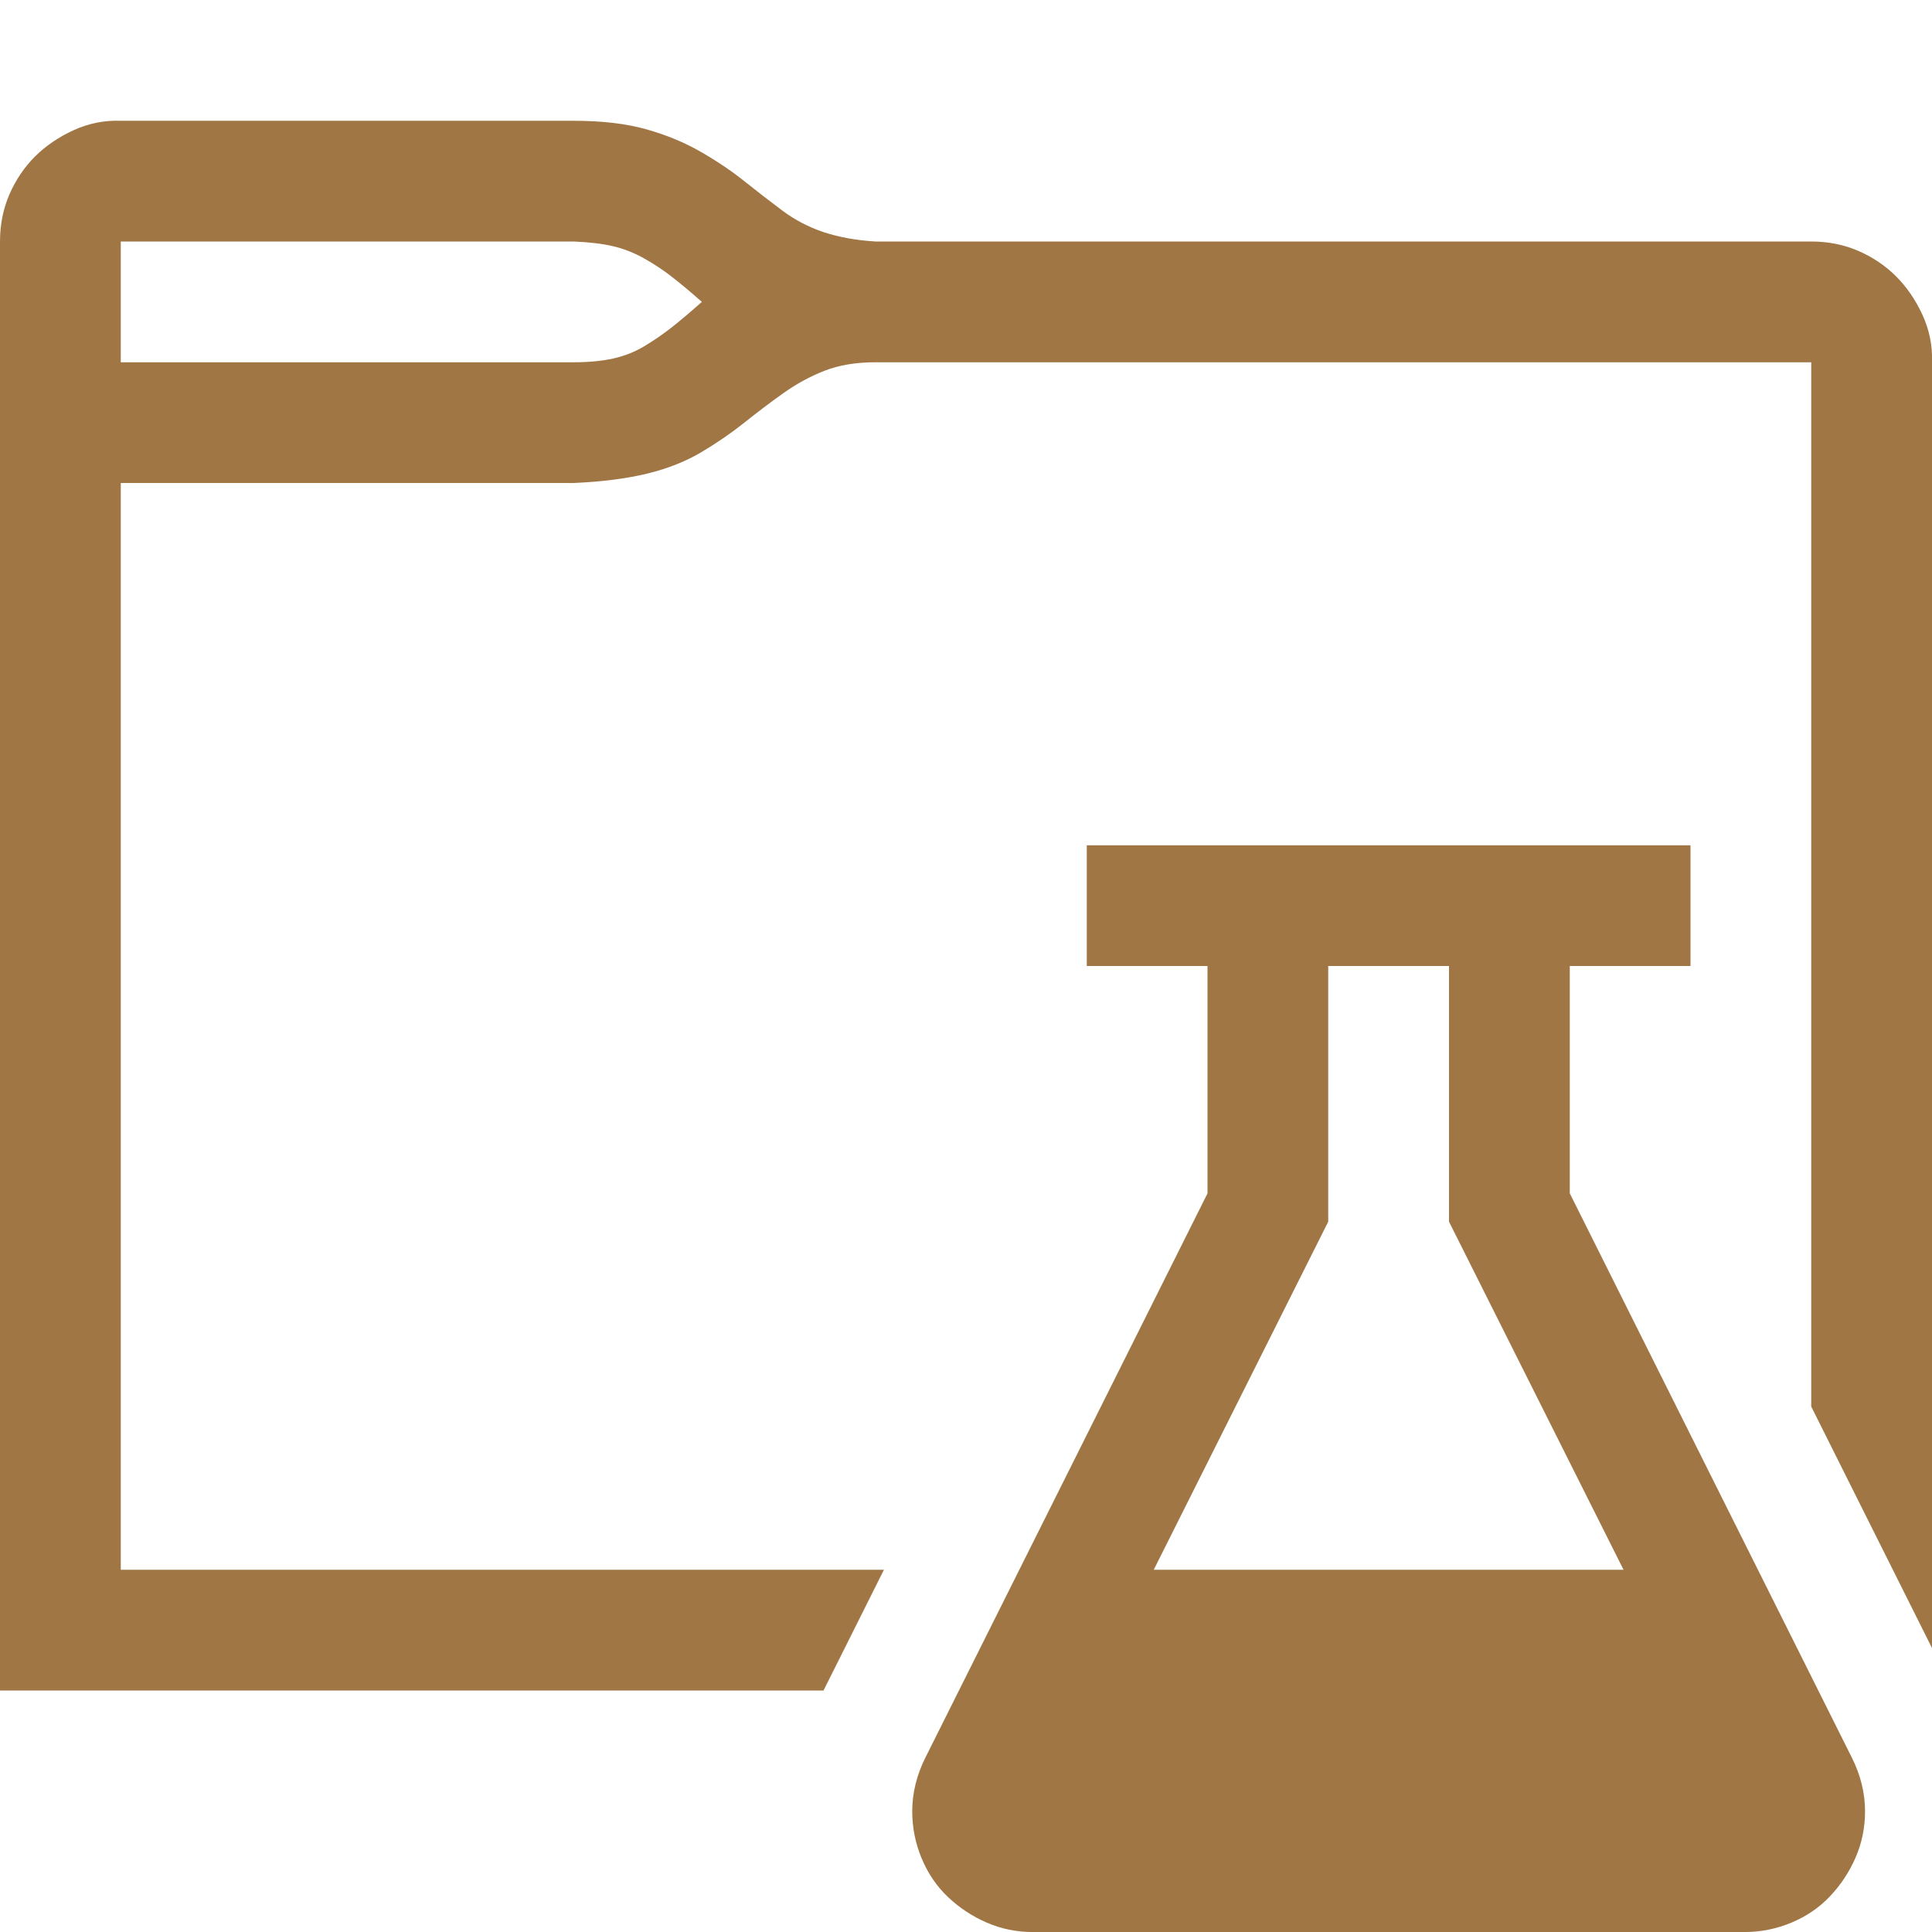 <?xml version="1.0" encoding="UTF-8"?> <svg xmlns="http://www.w3.org/2000/svg" width="35" height="35" viewBox="0 0 35 35" fill="none"><g clip-path="url(#clip0_525_419)"><path d="M10.391 2.188C10.903 2.188 11.342 2.239 11.707 2.342C12.071 2.444 12.402 2.581 12.698 2.752C12.994 2.923 13.256 3.099 13.484 3.282C13.712 3.464 13.94 3.641 14.168 3.811C14.395 3.982 14.646 4.113 14.919 4.205C15.193 4.296 15.506 4.353 15.859 4.375H32.812C33.12 4.375 33.405 4.432 33.667 4.546C33.929 4.66 34.157 4.814 34.351 5.008C34.544 5.201 34.704 5.435 34.829 5.708C34.954 5.982 35.011 6.267 35 6.563V29.856L32.812 25.481V6.563H15.859C15.506 6.563 15.199 6.614 14.937 6.717C14.675 6.819 14.424 6.956 14.185 7.127C13.945 7.298 13.712 7.474 13.484 7.657C13.256 7.839 13 8.016 12.715 8.186C12.43 8.357 12.1 8.488 11.724 8.58C11.348 8.671 10.903 8.728 10.391 8.75H2.188V28.438H16.013L14.919 30.625H0V4.375C0 4.068 0.057 3.783 0.171 3.521C0.285 3.259 0.439 3.031 0.632 2.837C0.826 2.644 1.06 2.484 1.333 2.359C1.606 2.234 1.891 2.177 2.188 2.188H10.391ZM10.391 6.563C10.664 6.563 10.903 6.54 11.108 6.495C11.313 6.449 11.502 6.375 11.672 6.272C11.843 6.17 12.008 6.056 12.168 5.931C12.328 5.805 12.51 5.651 12.715 5.469C12.521 5.298 12.345 5.15 12.185 5.025C12.026 4.9 11.855 4.786 11.672 4.683C11.49 4.581 11.302 4.506 11.108 4.461C10.915 4.415 10.675 4.387 10.391 4.375H2.188V6.563H10.391ZM33.547 31.839C33.707 32.158 33.787 32.483 33.787 32.813C33.787 33.109 33.73 33.388 33.616 33.65C33.502 33.912 33.348 34.146 33.154 34.351C32.961 34.556 32.727 34.716 32.454 34.83C32.18 34.944 31.895 35.001 31.599 35.001H18.713C18.417 35.001 18.138 34.944 17.876 34.83C17.614 34.716 17.38 34.562 17.175 34.368C16.97 34.174 16.811 33.941 16.697 33.667C16.583 33.394 16.526 33.109 16.526 32.813C16.526 32.483 16.606 32.158 16.765 31.839L21.875 21.619V17.5H19.688V15.313H30.625V17.5H28.438V21.619L33.547 31.839ZM29.412 28.438L26.25 22.132V17.5H24.062V22.132L20.901 28.438H29.412Z" fill="#A17645"></path></g><defs><clipPath id="clip0_525_419"><rect width="35" height="35" fill="white"></rect></clipPath></defs></svg> 
